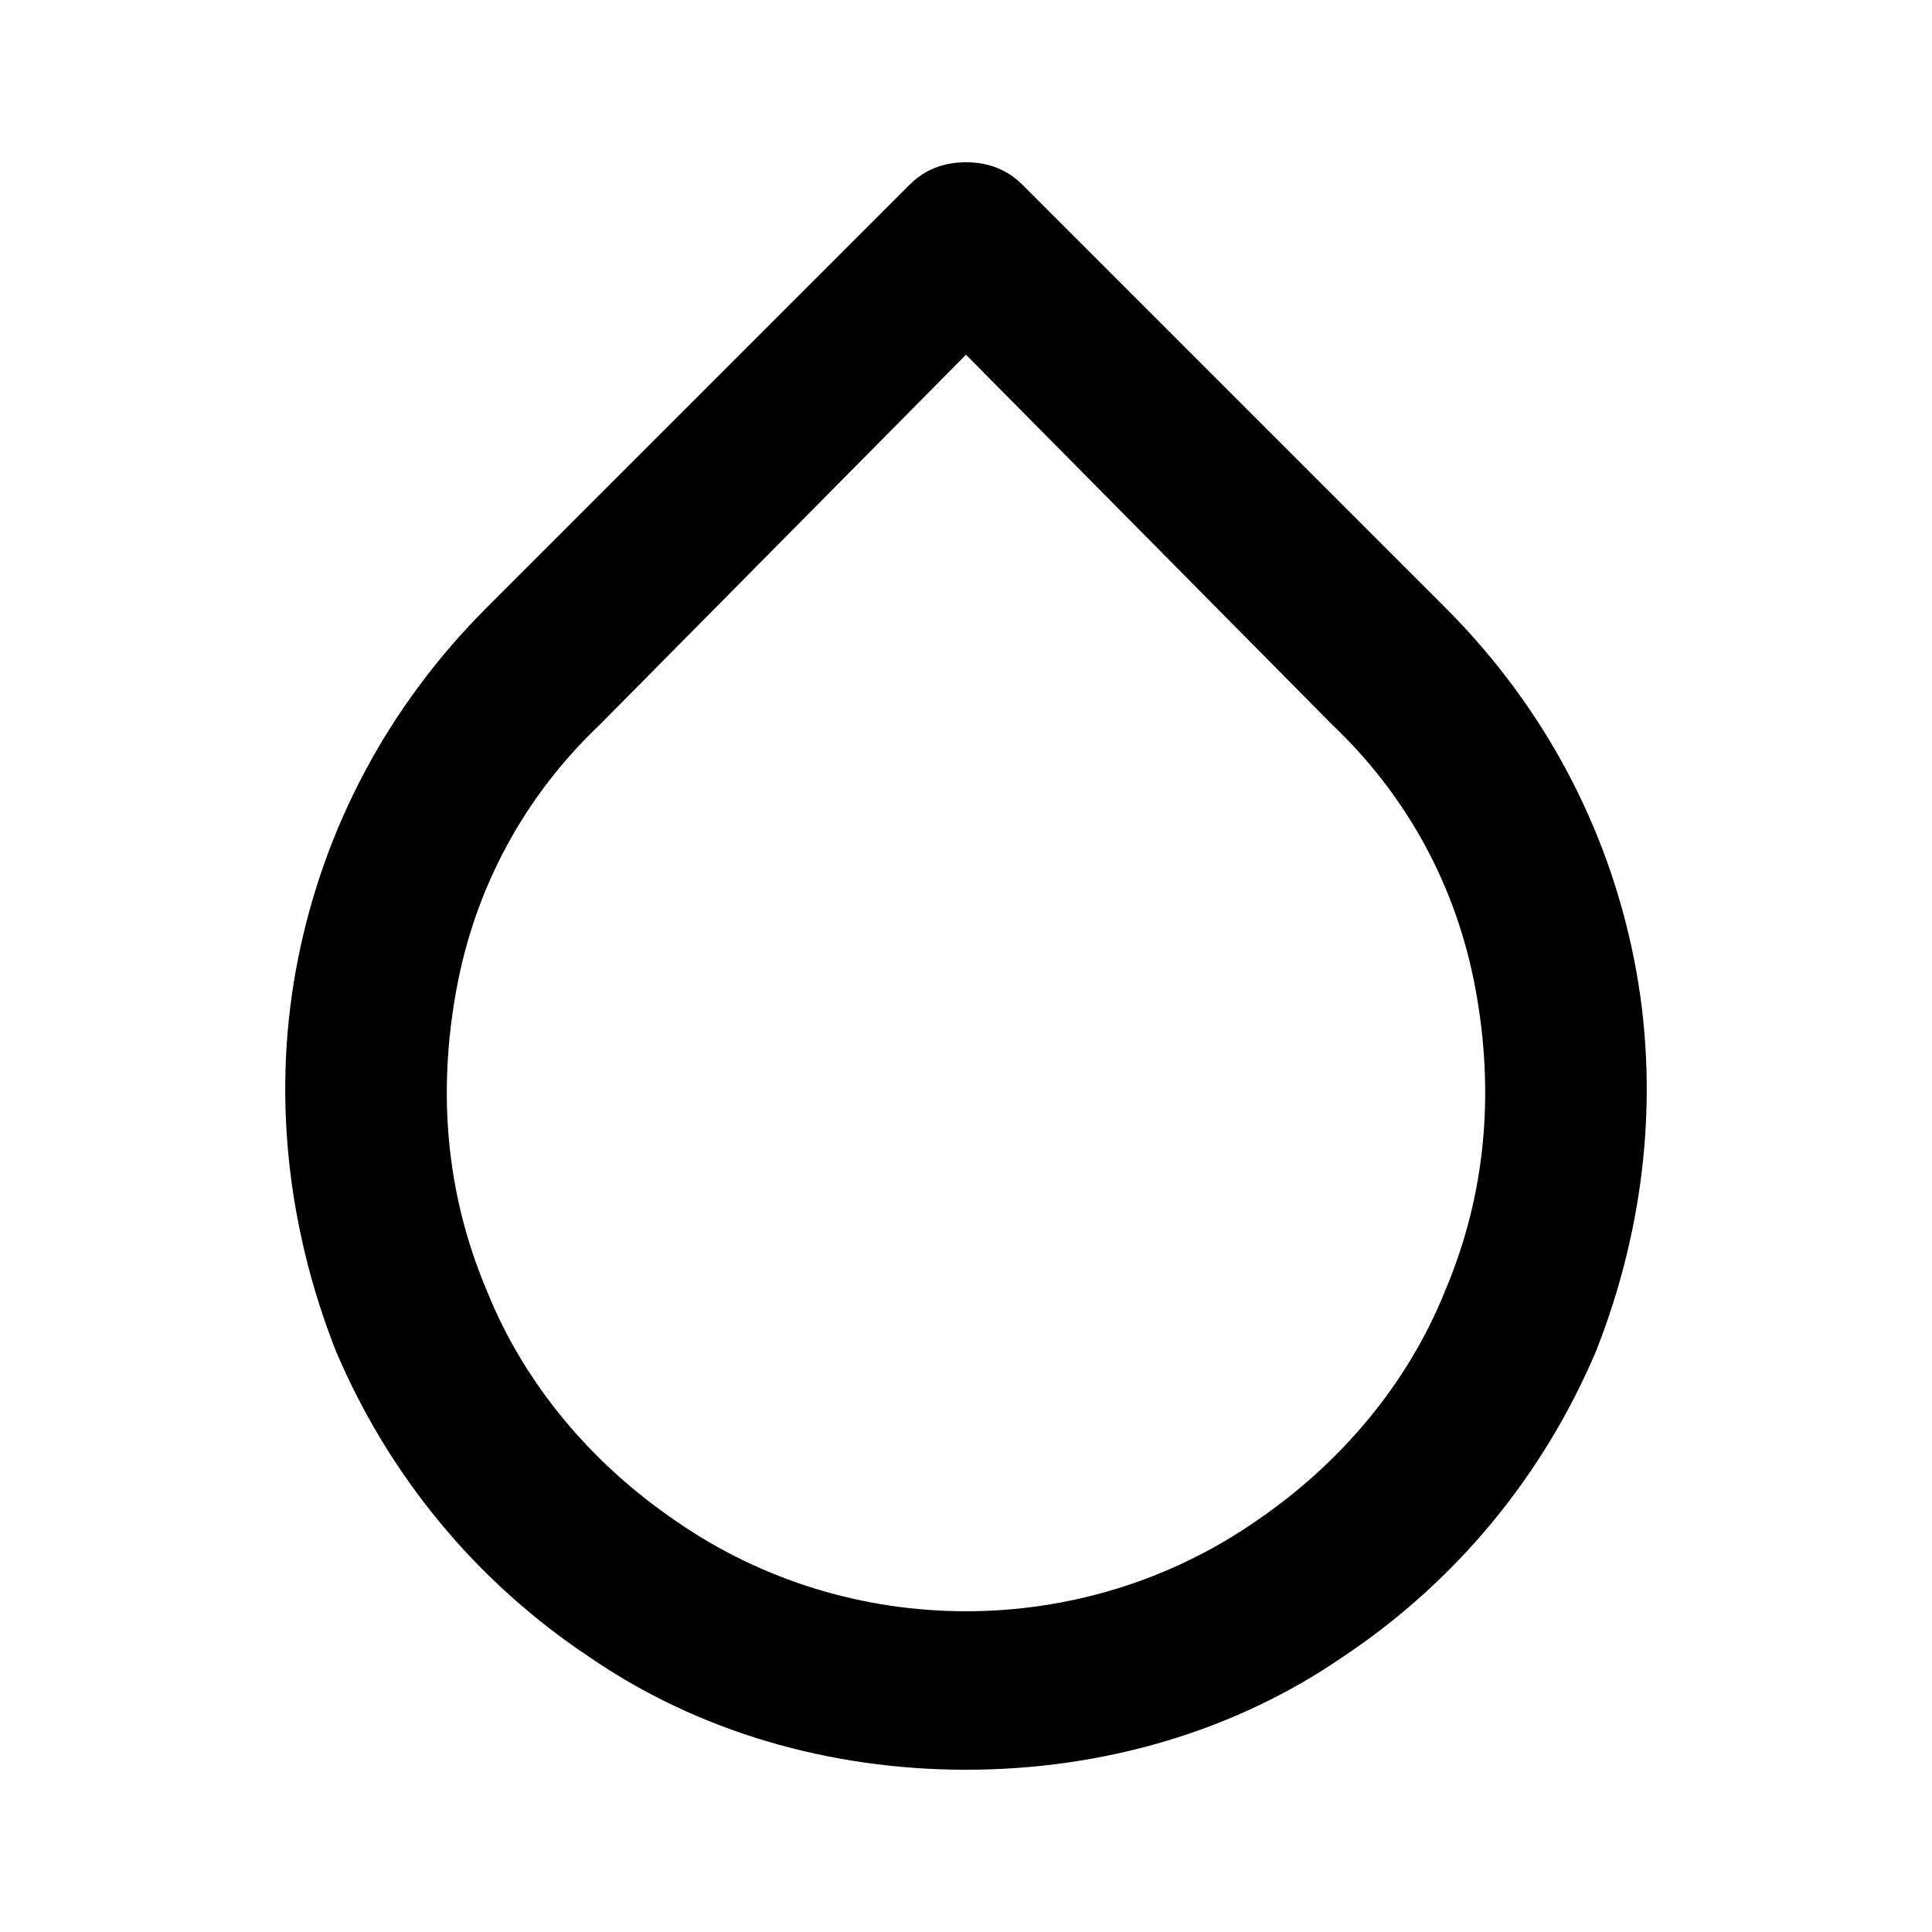<svg xmlns="http://www.w3.org/2000/svg" viewBox="0 0 512 512">  <path d="m256 43c6 0 11 2 15 6l112 112c0 0 0 0 0 0 26 26 43 58 50 93 7 35 3 71-10 104-14 33-37 61-67 81-29 20-64 30-100 30-36 0-71-10-100-30-30-20-53-48-67-81-13-33-17-69-10-104 7-35 24-67 50-93 0 0 0 0 0 0l112-112c4-4 9-6 15-6z m0 51l-97 98c-20 19-33 43-38 70-5 27-3 54 8 80 10 25 28 46 50 61 23 16 50 24 77 24 27 0 54-8 77-24 22-15 40-36 50-61 11-26 13-53 8-80-5-27-18-51-38-70z"/></svg>
